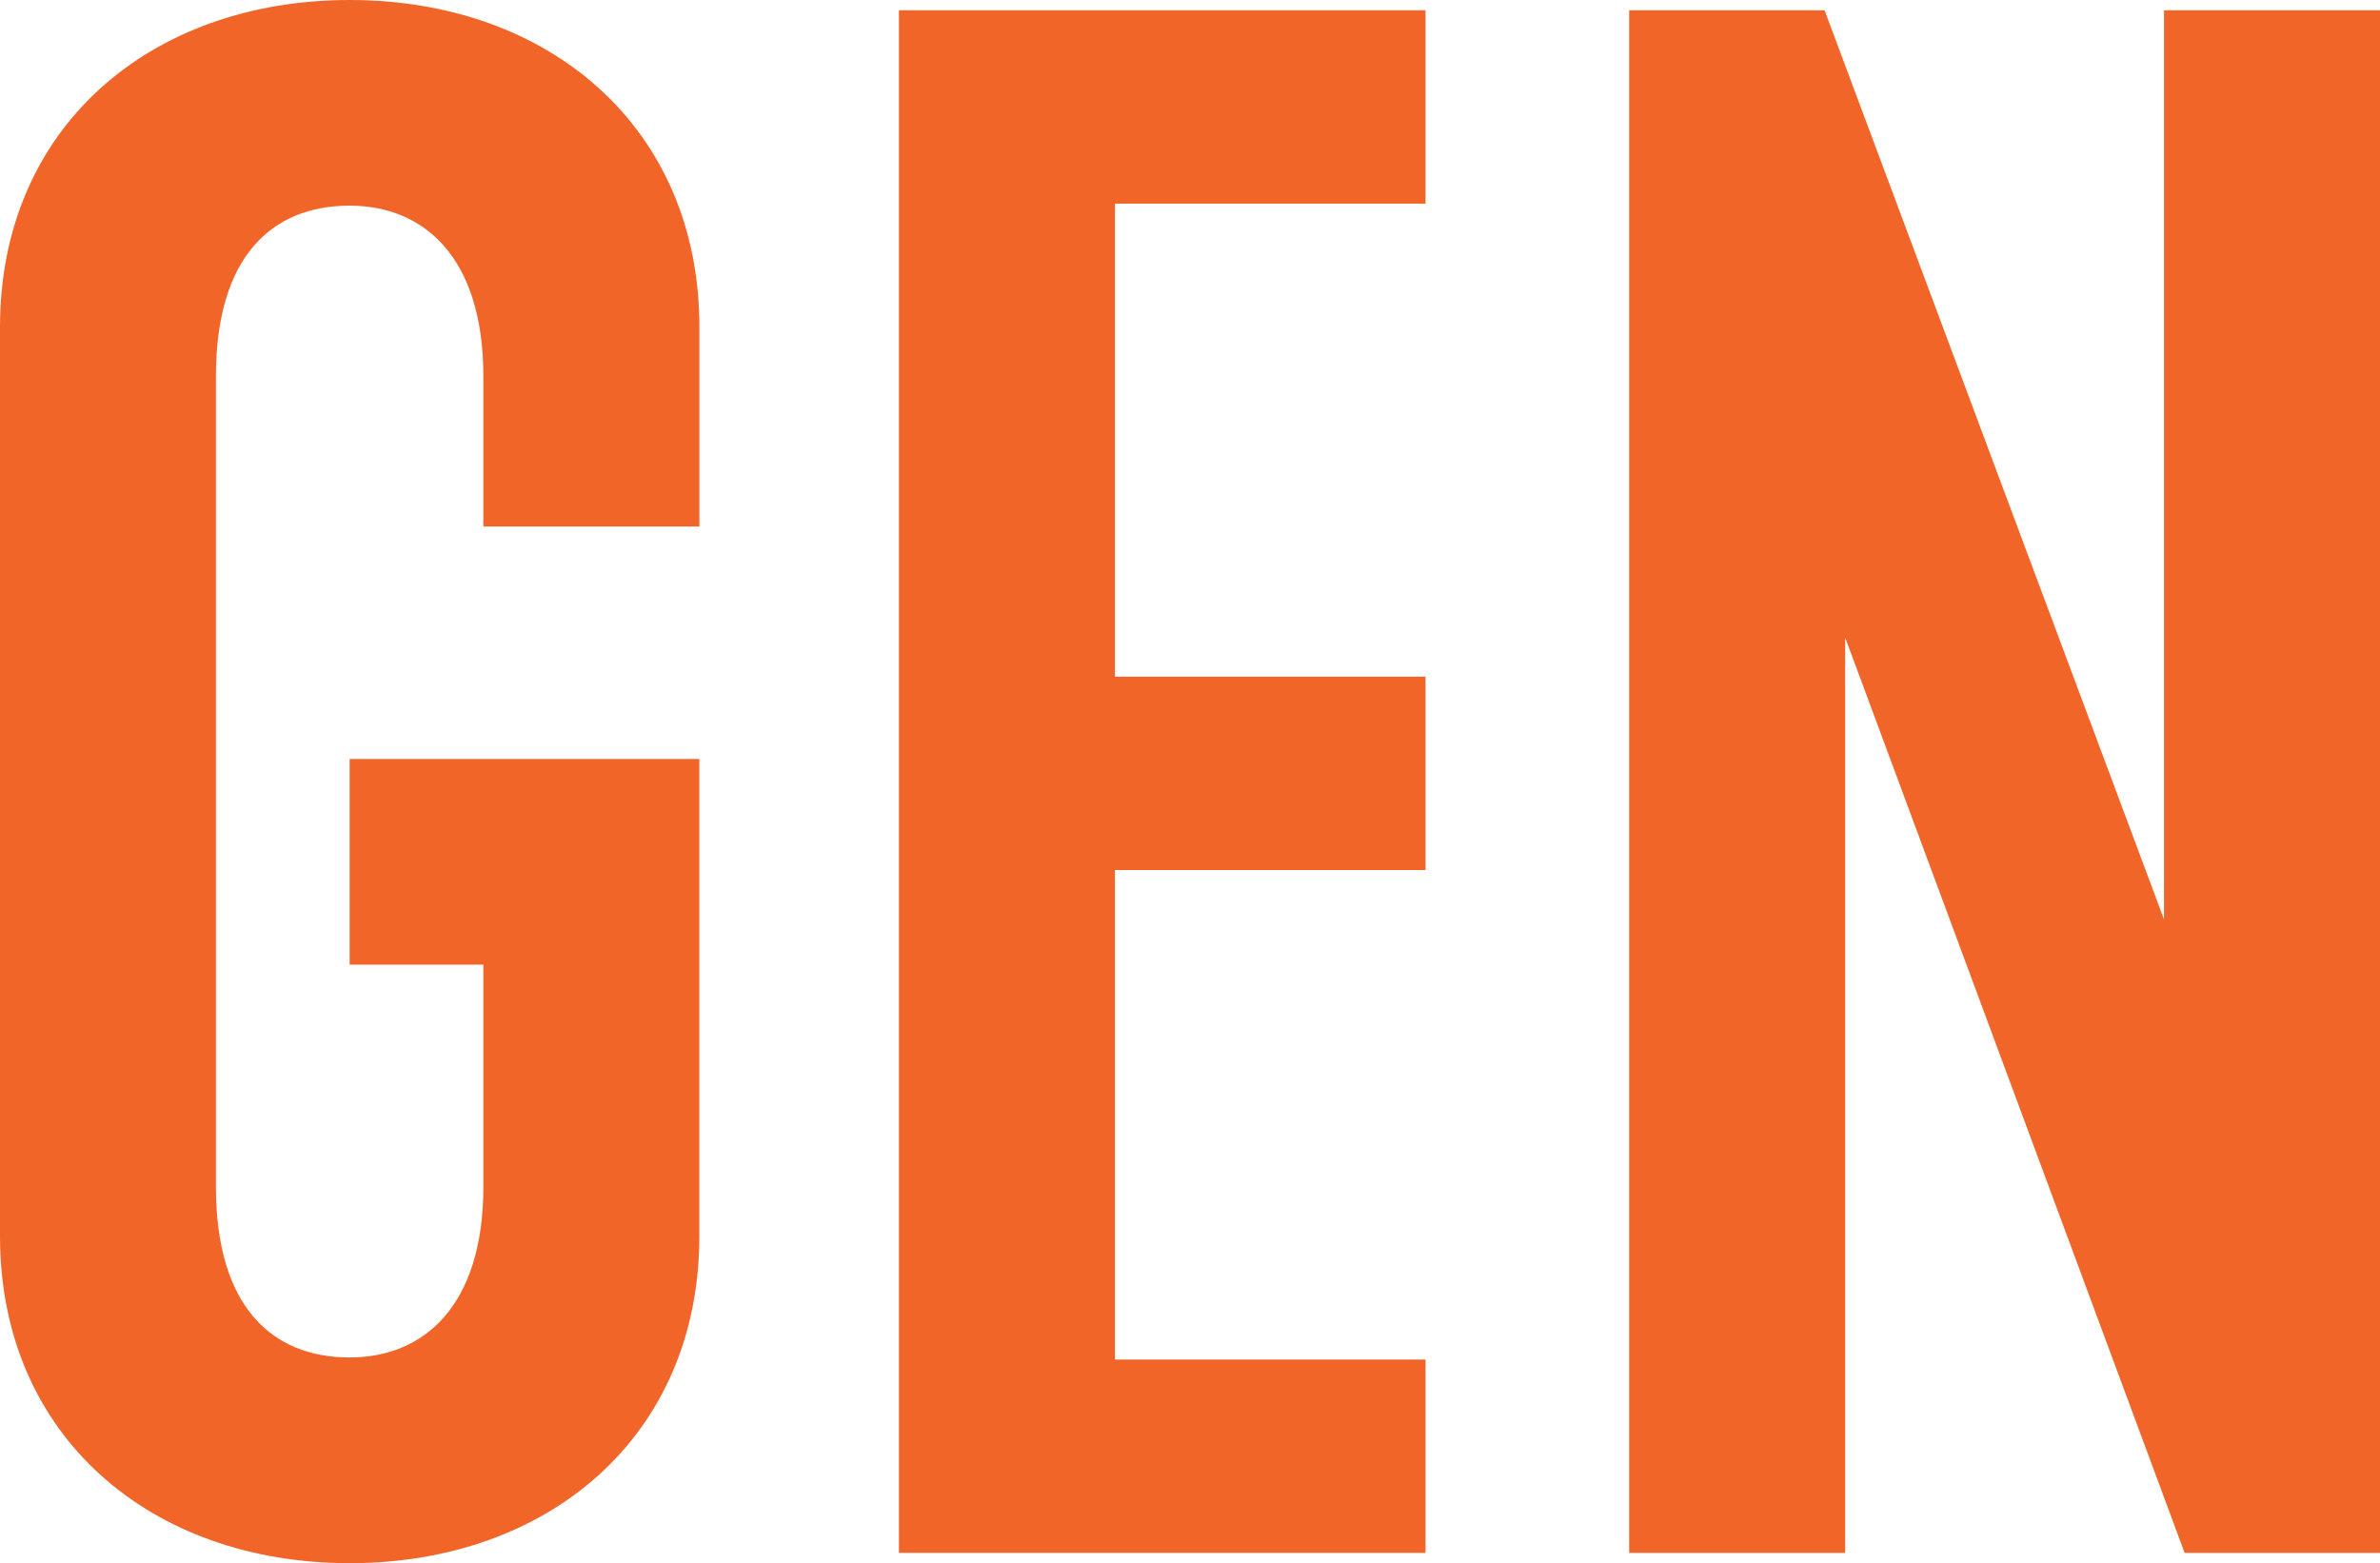 <svg id="Group_639" data-name="Group 639" xmlns="http://www.w3.org/2000/svg" width="180.671" height="118.678" viewBox="0 0 180.671 118.678">
  <path id="Path_1487" data-name="Path 1487" d="M1221.469,722.511V653.49c0-15.147,11.4-24.828,26.546-24.828s26.547,9.682,26.547,24.828v15.147h-16.4v-11.4c0-9.057-4.529-12.961-10.151-12.961-5.934,0-10.15,3.9-10.15,12.961v61.525c0,9.057,4.216,12.961,10.15,12.961,5.622,0,10.151-3.9,10.151-12.961V701.9h-10.151V686.284h26.547v36.228c0,15.147-11.4,24.828-26.547,24.828S1221.469,737.658,1221.469,722.511Z" transform="translate(-1221.469 -628.662)" fill="#f26529"/>
  <path id="Path_1488" data-name="Path 1488" d="M1335.085,629.962h39.976v14.679h-23.579v35.915h23.579v14.679h-23.579V732.4h23.579v14.678h-39.976Z" transform="translate(-1266.846 -629.181)" fill="#f26529"/>
  <path id="Path_1489" data-name="Path 1489" d="M1427.384,629.962h14.834l25.766,69.021V629.962h16.4V747.078h-14.835l-25.765-69.489v69.489h-16.4Z" transform="translate(-1303.71 -629.181)" fill="#f26529"/>
</svg>
